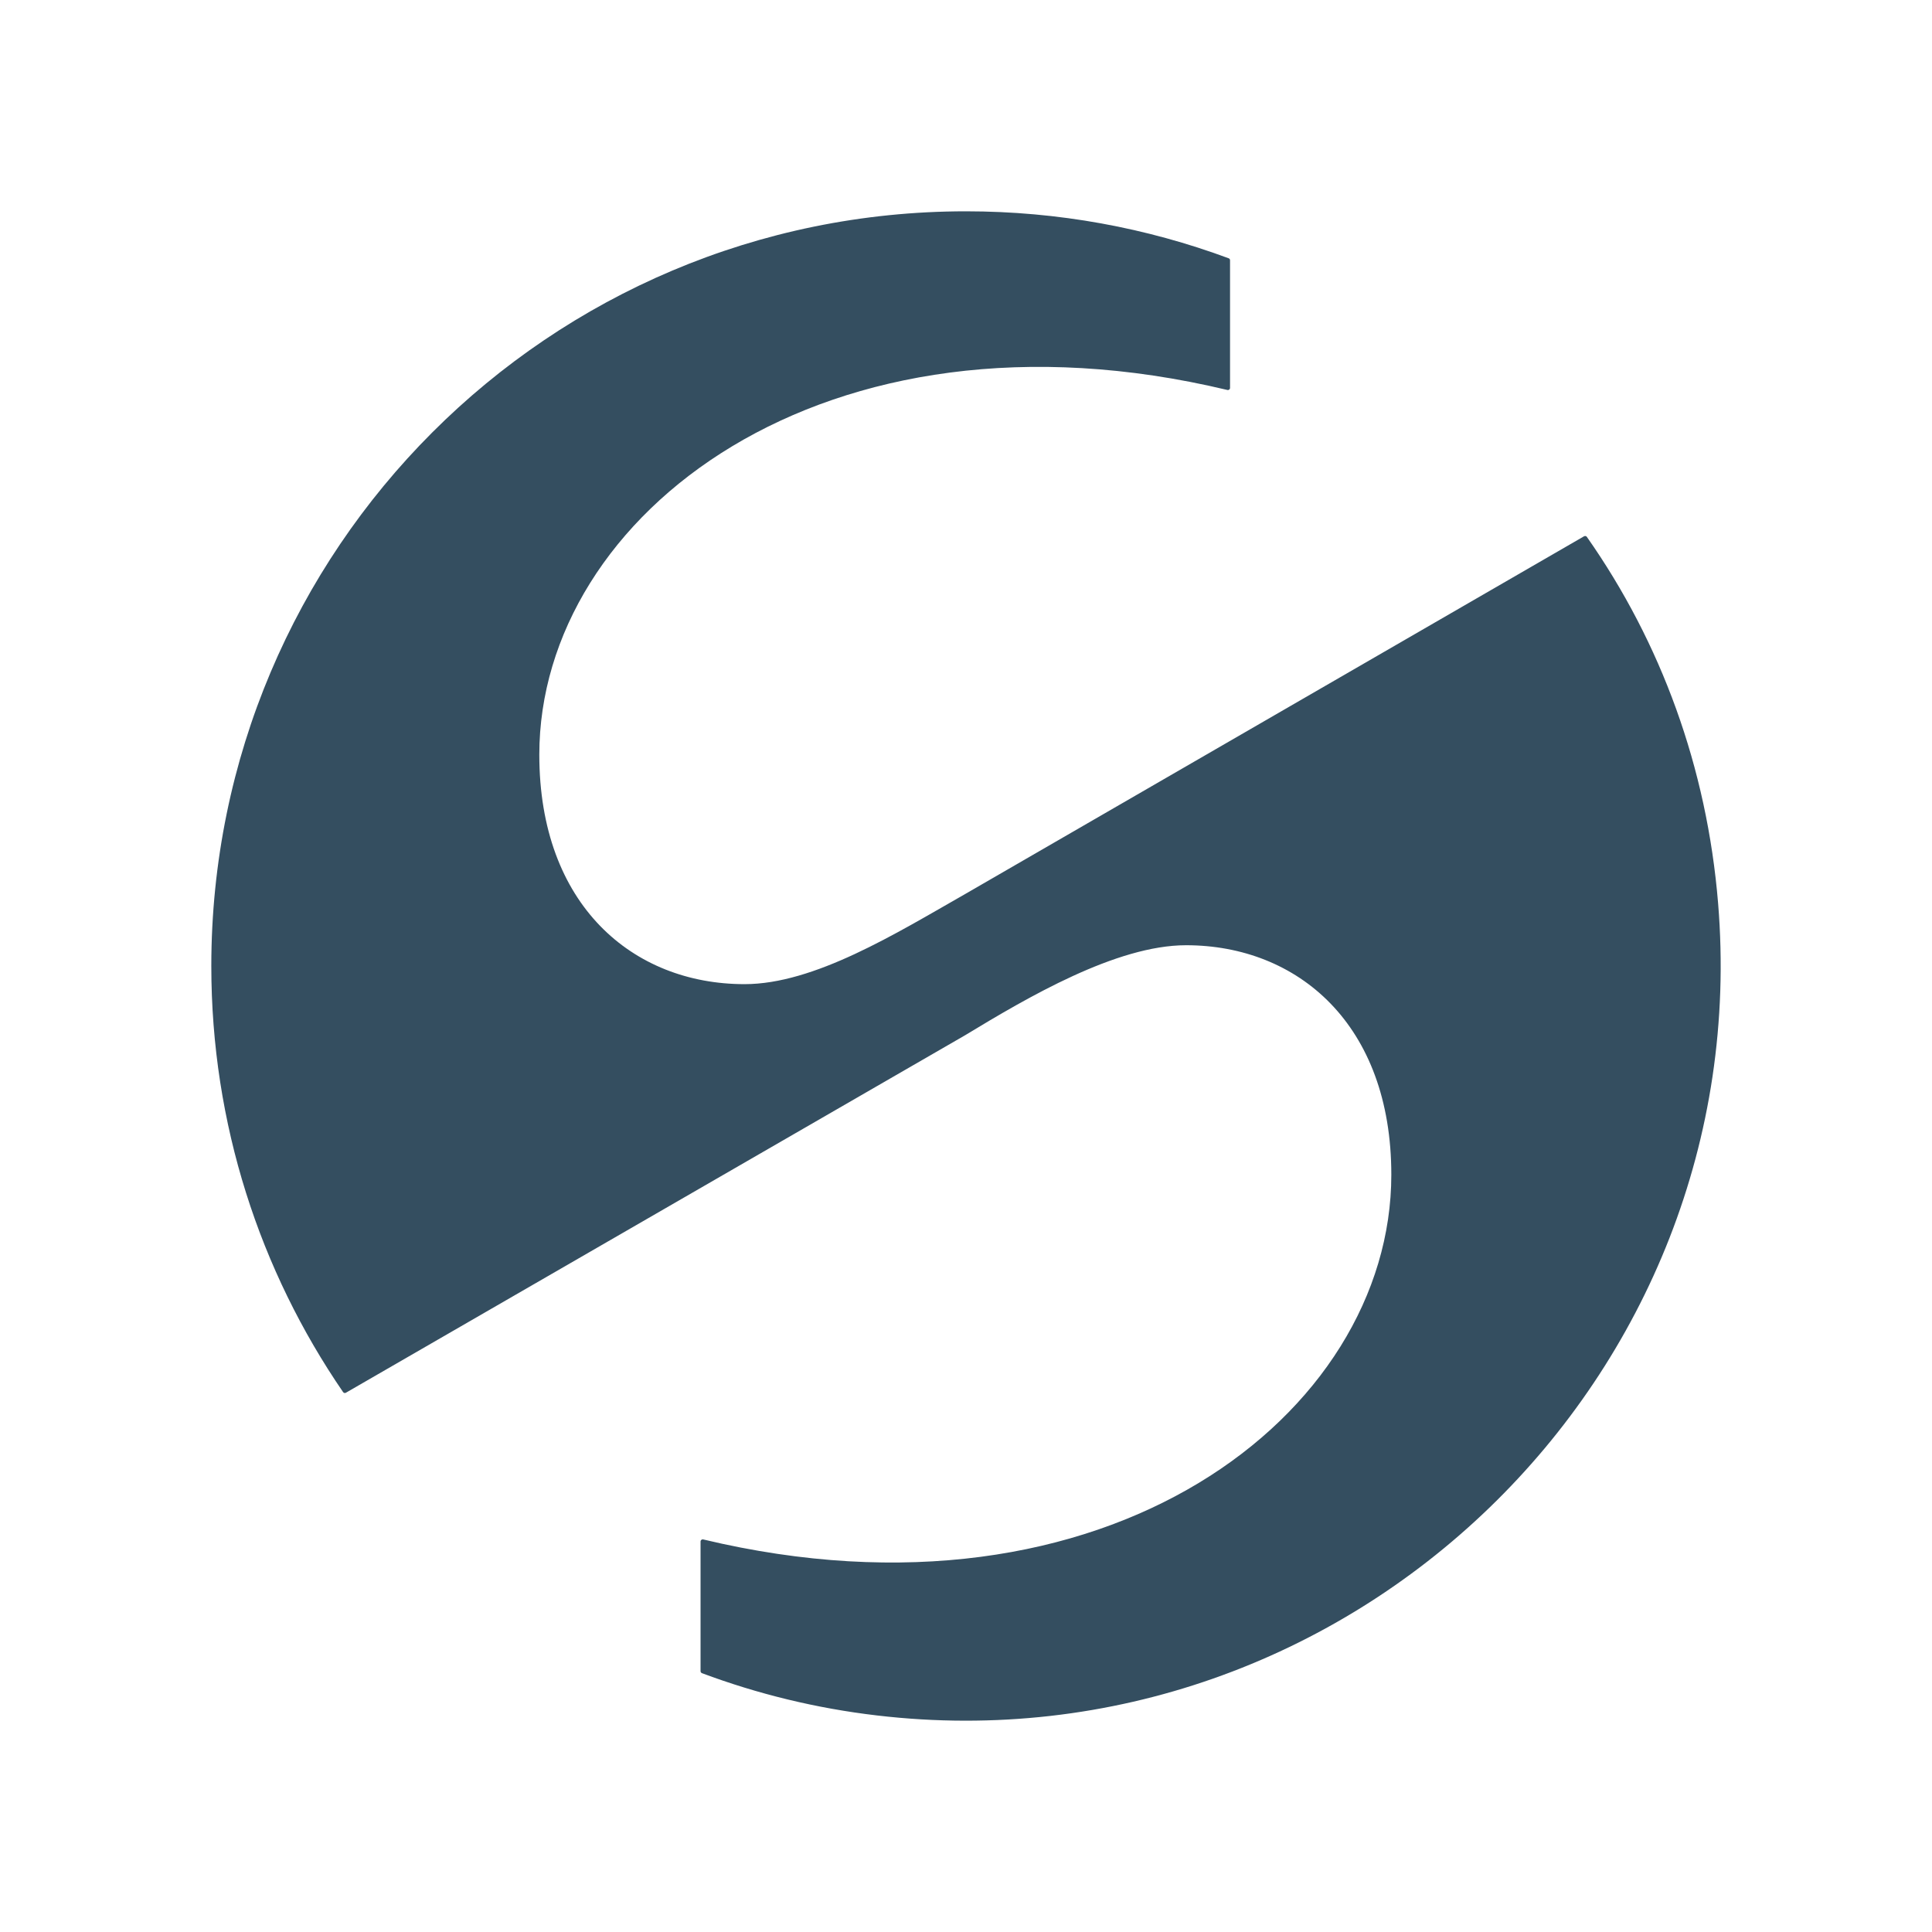 <svg xmlns="http://www.w3.org/2000/svg" fill="none" viewBox="0 0 48 48" height="48" width="48">
<path fill="#344E60" d="M23.977 25.721C25.524 24.783 27.731 23.484 29.467 23.484C32.244 23.484 34.567 25.451 34.567 29.186C34.567 35.146 27.482 40.64 17.471 38.247C17.438 38.239 17.405 38.264 17.405 38.298V40.978V41.304V41.52C17.405 41.541 17.419 41.561 17.439 41.569C18.819 42.085 20.277 42.443 21.789 42.62C33.519 43.999 43.653 34.215 42.686 22.444C42.409 19.069 41.267 15.965 39.426 13.34C39.412 13.32 39.388 13.308 39.353 13.325L23.986 22.208C22.239 23.204 20.23 24.451 18.498 24.451C15.721 24.451 13.399 22.485 13.399 18.749C13.399 12.789 20.484 7.295 30.495 9.689C30.528 9.697 30.56 9.672 30.56 9.638V6.466C30.56 6.444 30.547 6.424 30.526 6.417C28.493 5.663 26.295 5.25 24 5.25C13.645 5.25 5.25 13.644 5.25 24C5.25 27.928 6.459 31.574 8.524 34.586C8.54 34.609 8.57 34.616 8.594 34.602L23.977 25.721Z"></path>
</svg>
